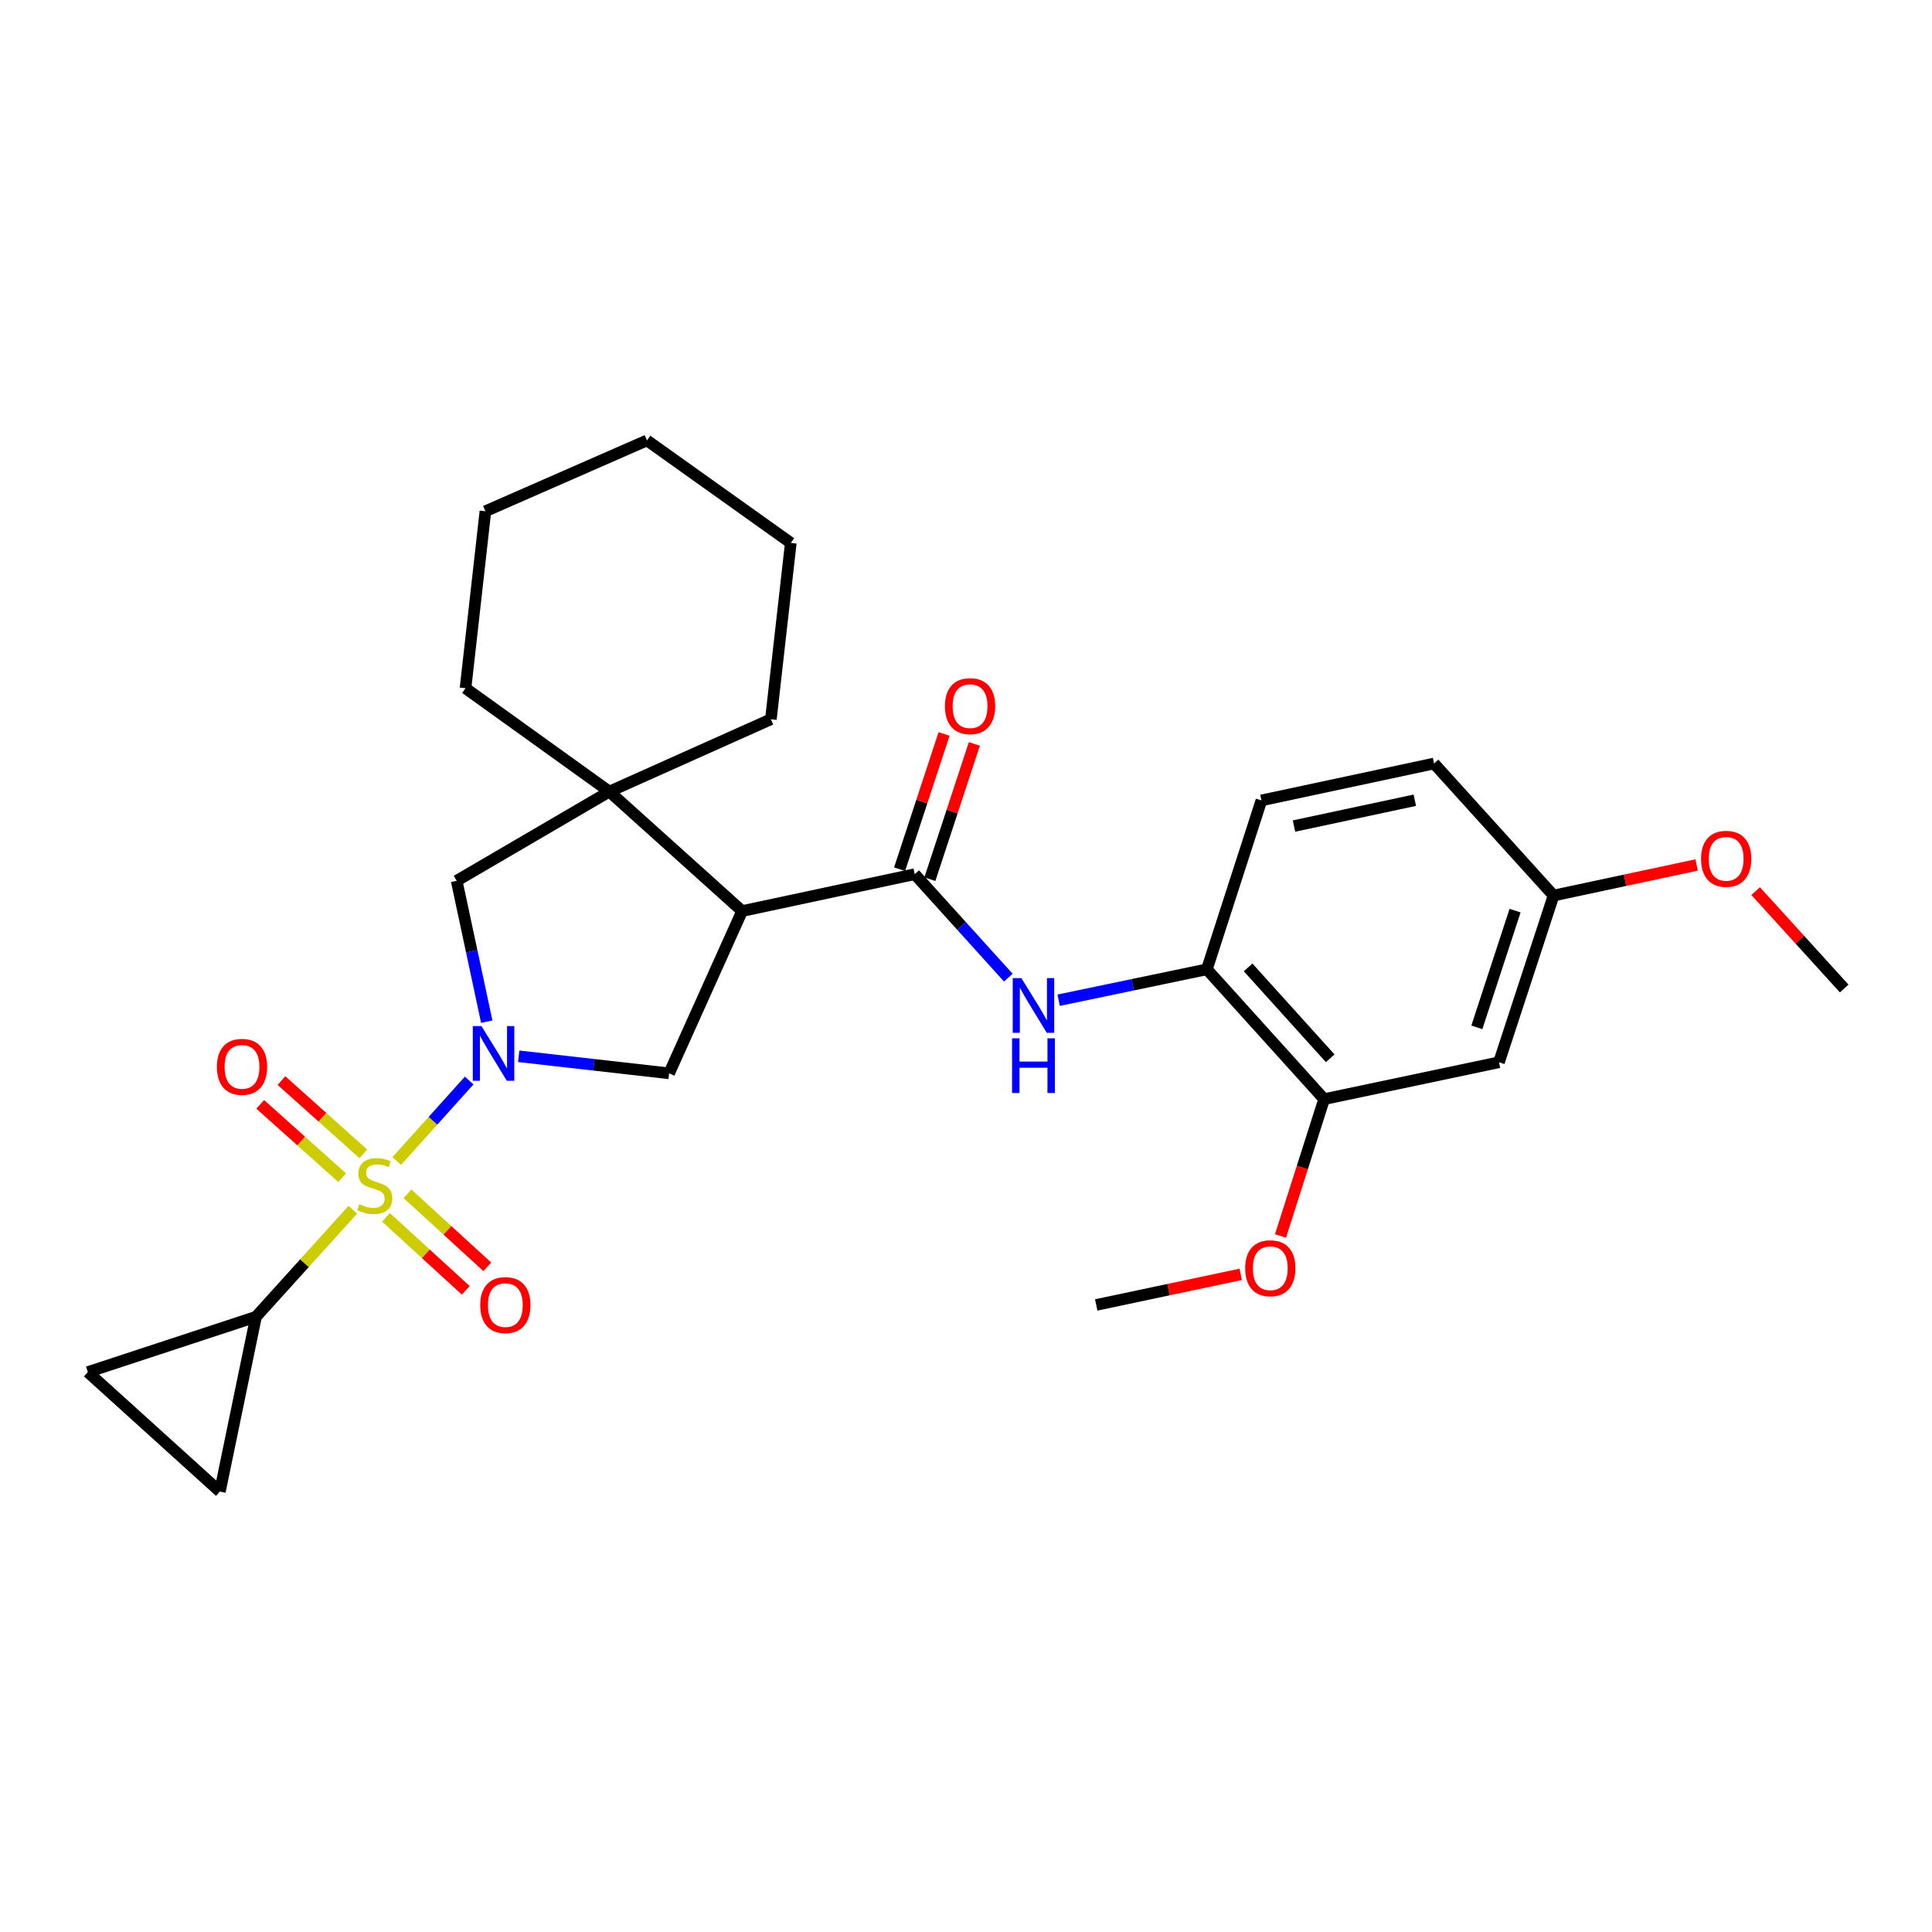 <?xml version='1.0' encoding='iso-8859-1'?>
<svg version='1.1' baseProfile='full'
              xmlns='http://www.w3.org/2000/svg'
                      xmlns:rdkit='http://www.rdkit.org/xml'
                      xmlns:xlink='http://www.w3.org/1999/xlink'
                  xml:space='preserve'
width='1000px' height='1000px' viewBox='0 0 1000 1000'>
<!-- END OF HEADER -->
<rect style='opacity:1.0;fill:#FFFFFF;stroke:none' width='1000' height='1000' x='0' y='0'> </rect>
<path class='bond-0' d='M 205.355,600.943 L 224.1,580.11' style='fill:none;fill-rule:evenodd;stroke:#CCCC00;stroke-width:6px;stroke-linecap:butt;stroke-linejoin:miter;stroke-opacity:1' />
<path class='bond-0' d='M 224.1,580.11 L 242.844,559.277' style='fill:none;fill-rule:evenodd;stroke:#0000FF;stroke-width:6px;stroke-linecap:butt;stroke-linejoin:miter;stroke-opacity:1' />
<path class='bond-5' d='M 182.607,626.164 L 157.561,653.862' style='fill:none;fill-rule:evenodd;stroke:#CCCC00;stroke-width:6px;stroke-linecap:butt;stroke-linejoin:miter;stroke-opacity:1' />
<path class='bond-5' d='M 157.561,653.862 L 132.516,681.56' style='fill:none;fill-rule:evenodd;stroke:#000000;stroke-width:6px;stroke-linecap:butt;stroke-linejoin:miter;stroke-opacity:1' />
<path class='bond-11' d='M 199.777,630.081 L 220.432,648.982' style='fill:none;fill-rule:evenodd;stroke:#CCCC00;stroke-width:6px;stroke-linecap:butt;stroke-linejoin:miter;stroke-opacity:1' />
<path class='bond-11' d='M 220.432,648.982 L 241.088,667.883' style='fill:none;fill-rule:evenodd;stroke:#FF0000;stroke-width:6px;stroke-linecap:butt;stroke-linejoin:miter;stroke-opacity:1' />
<path class='bond-11' d='M 210.919,617.905 L 231.574,636.806' style='fill:none;fill-rule:evenodd;stroke:#CCCC00;stroke-width:6px;stroke-linecap:butt;stroke-linejoin:miter;stroke-opacity:1' />
<path class='bond-11' d='M 231.574,636.806 L 252.23,655.707' style='fill:none;fill-rule:evenodd;stroke:#FF0000;stroke-width:6px;stroke-linecap:butt;stroke-linejoin:miter;stroke-opacity:1' />
<path class='bond-12' d='M 188.095,597.253 L 166.892,578.285' style='fill:none;fill-rule:evenodd;stroke:#CCCC00;stroke-width:6px;stroke-linecap:butt;stroke-linejoin:miter;stroke-opacity:1' />
<path class='bond-12' d='M 166.892,578.285 L 145.688,559.317' style='fill:none;fill-rule:evenodd;stroke:#FF0000;stroke-width:6px;stroke-linecap:butt;stroke-linejoin:miter;stroke-opacity:1' />
<path class='bond-12' d='M 177.09,609.554 L 155.887,590.586' style='fill:none;fill-rule:evenodd;stroke:#CCCC00;stroke-width:6px;stroke-linecap:butt;stroke-linejoin:miter;stroke-opacity:1' />
<path class='bond-12' d='M 155.887,590.586 L 134.684,571.618' style='fill:none;fill-rule:evenodd;stroke:#FF0000;stroke-width:6px;stroke-linecap:butt;stroke-linejoin:miter;stroke-opacity:1' />
<path class='bond-3' d='M 268.483,546.735 L 307.408,551.146' style='fill:none;fill-rule:evenodd;stroke:#0000FF;stroke-width:6px;stroke-linecap:butt;stroke-linejoin:miter;stroke-opacity:1' />
<path class='bond-3' d='M 307.408,551.146 L 346.333,555.556' style='fill:none;fill-rule:evenodd;stroke:#000000;stroke-width:6px;stroke-linecap:butt;stroke-linejoin:miter;stroke-opacity:1' />
<path class='bond-7' d='M 251.944,528.815 L 244.155,492.36' style='fill:none;fill-rule:evenodd;stroke:#0000FF;stroke-width:6px;stroke-linecap:butt;stroke-linejoin:miter;stroke-opacity:1' />
<path class='bond-7' d='M 244.155,492.36 L 236.367,455.905' style='fill:none;fill-rule:evenodd;stroke:#000000;stroke-width:6px;stroke-linecap:butt;stroke-linejoin:miter;stroke-opacity:1' />
<path class='bond-1' d='M 384.119,471.566 L 346.333,555.556' style='fill:none;fill-rule:evenodd;stroke:#000000;stroke-width:6px;stroke-linecap:butt;stroke-linejoin:miter;stroke-opacity:1' />
<path class='bond-2' d='M 384.119,471.566 L 473.464,452.476' style='fill:none;fill-rule:evenodd;stroke:#000000;stroke-width:6px;stroke-linecap:butt;stroke-linejoin:miter;stroke-opacity:1' />
<path class='bond-29' d='M 384.119,471.566 L 315.396,409.72' style='fill:none;fill-rule:evenodd;stroke:#000000;stroke-width:6px;stroke-linecap:butt;stroke-linejoin:miter;stroke-opacity:1' />
<path class='bond-6' d='M 473.464,452.476 L 497.68,479.249' style='fill:none;fill-rule:evenodd;stroke:#000000;stroke-width:6px;stroke-linecap:butt;stroke-linejoin:miter;stroke-opacity:1' />
<path class='bond-6' d='M 497.68,479.249 L 521.895,506.022' style='fill:none;fill-rule:evenodd;stroke:#0000FF;stroke-width:6px;stroke-linecap:butt;stroke-linejoin:miter;stroke-opacity:1' />
<path class='bond-15' d='M 481.303,455.055 L 492.817,420.054' style='fill:none;fill-rule:evenodd;stroke:#000000;stroke-width:6px;stroke-linecap:butt;stroke-linejoin:miter;stroke-opacity:1' />
<path class='bond-15' d='M 492.817,420.054 L 504.33,385.053' style='fill:none;fill-rule:evenodd;stroke:#FF0000;stroke-width:6px;stroke-linecap:butt;stroke-linejoin:miter;stroke-opacity:1' />
<path class='bond-15' d='M 465.625,449.897 L 477.139,414.897' style='fill:none;fill-rule:evenodd;stroke:#000000;stroke-width:6px;stroke-linecap:butt;stroke-linejoin:miter;stroke-opacity:1' />
<path class='bond-15' d='M 477.139,414.897 L 488.652,379.896' style='fill:none;fill-rule:evenodd;stroke:#FF0000;stroke-width:6px;stroke-linecap:butt;stroke-linejoin:miter;stroke-opacity:1' />
<path class='bond-4' d='M 315.396,409.72 L 236.367,455.905' style='fill:none;fill-rule:evenodd;stroke:#000000;stroke-width:6px;stroke-linecap:butt;stroke-linejoin:miter;stroke-opacity:1' />
<path class='bond-20' d='M 315.396,409.72 L 240.951,356.236' style='fill:none;fill-rule:evenodd;stroke:#000000;stroke-width:6px;stroke-linecap:butt;stroke-linejoin:miter;stroke-opacity:1' />
<path class='bond-21' d='M 315.396,409.72 L 399.01,372.291' style='fill:none;fill-rule:evenodd;stroke:#000000;stroke-width:6px;stroke-linecap:butt;stroke-linejoin:miter;stroke-opacity:1' />
<path class='bond-9' d='M 132.516,681.56 L 113.811,772.041' style='fill:none;fill-rule:evenodd;stroke:#000000;stroke-width:6px;stroke-linecap:butt;stroke-linejoin:miter;stroke-opacity:1' />
<path class='bond-10' d='M 132.516,681.56 L 45.455,710.186' style='fill:none;fill-rule:evenodd;stroke:#000000;stroke-width:6px;stroke-linecap:butt;stroke-linejoin:miter;stroke-opacity:1' />
<path class='bond-8' d='M 547.958,517.712 L 586.316,509.713' style='fill:none;fill-rule:evenodd;stroke:#0000FF;stroke-width:6px;stroke-linecap:butt;stroke-linejoin:miter;stroke-opacity:1' />
<path class='bond-8' d='M 586.316,509.713 L 624.674,501.715' style='fill:none;fill-rule:evenodd;stroke:#000000;stroke-width:6px;stroke-linecap:butt;stroke-linejoin:miter;stroke-opacity:1' />
<path class='bond-13' d='M 624.674,501.715 L 685.365,568.916' style='fill:none;fill-rule:evenodd;stroke:#000000;stroke-width:6px;stroke-linecap:butt;stroke-linejoin:miter;stroke-opacity:1' />
<path class='bond-13' d='M 646.026,500.733 L 688.51,547.774' style='fill:none;fill-rule:evenodd;stroke:#000000;stroke-width:6px;stroke-linecap:butt;stroke-linejoin:miter;stroke-opacity:1' />
<path class='bond-16' d='M 624.674,501.715 L 652.915,414.286' style='fill:none;fill-rule:evenodd;stroke:#000000;stroke-width:6px;stroke-linecap:butt;stroke-linejoin:miter;stroke-opacity:1' />
<path class='bond-28' d='M 113.811,772.041 L 45.455,710.186' style='fill:none;fill-rule:evenodd;stroke:#000000;stroke-width:6px;stroke-linecap:butt;stroke-linejoin:miter;stroke-opacity:1' />
<path class='bond-14' d='M 685.365,568.916 L 775.865,549.826' style='fill:none;fill-rule:evenodd;stroke:#000000;stroke-width:6px;stroke-linecap:butt;stroke-linejoin:miter;stroke-opacity:1' />
<path class='bond-19' d='M 685.365,568.916 L 674.079,604.332' style='fill:none;fill-rule:evenodd;stroke:#000000;stroke-width:6px;stroke-linecap:butt;stroke-linejoin:miter;stroke-opacity:1' />
<path class='bond-19' d='M 674.079,604.332 L 662.794,639.748' style='fill:none;fill-rule:evenodd;stroke:#FF0000;stroke-width:6px;stroke-linecap:butt;stroke-linejoin:miter;stroke-opacity:1' />
<path class='bond-31' d='M 775.865,549.826 L 804.115,463.534' style='fill:none;fill-rule:evenodd;stroke:#000000;stroke-width:6px;stroke-linecap:butt;stroke-linejoin:miter;stroke-opacity:1' />
<path class='bond-31' d='M 764.417,531.747 L 784.192,471.343' style='fill:none;fill-rule:evenodd;stroke:#000000;stroke-width:6px;stroke-linecap:butt;stroke-linejoin:miter;stroke-opacity:1' />
<path class='bond-18' d='M 652.915,414.286 L 742.26,395.196' style='fill:none;fill-rule:evenodd;stroke:#000000;stroke-width:6px;stroke-linecap:butt;stroke-linejoin:miter;stroke-opacity:1' />
<path class='bond-18' d='M 669.765,427.563 L 732.307,414.2' style='fill:none;fill-rule:evenodd;stroke:#000000;stroke-width:6px;stroke-linecap:butt;stroke-linejoin:miter;stroke-opacity:1' />
<path class='bond-17' d='M 804.115,463.534 L 742.26,395.196' style='fill:none;fill-rule:evenodd;stroke:#000000;stroke-width:6px;stroke-linecap:butt;stroke-linejoin:miter;stroke-opacity:1' />
<path class='bond-22' d='M 804.115,463.534 L 841.146,455.622' style='fill:none;fill-rule:evenodd;stroke:#000000;stroke-width:6px;stroke-linecap:butt;stroke-linejoin:miter;stroke-opacity:1' />
<path class='bond-22' d='M 841.146,455.622 L 878.176,447.709' style='fill:none;fill-rule:evenodd;stroke:#FF0000;stroke-width:6px;stroke-linecap:butt;stroke-linejoin:miter;stroke-opacity:1' />
<path class='bond-23' d='M 642.197,659.602 L 604.8,667.518' style='fill:none;fill-rule:evenodd;stroke:#FF0000;stroke-width:6px;stroke-linecap:butt;stroke-linejoin:miter;stroke-opacity:1' />
<path class='bond-23' d='M 604.8,667.518 L 567.403,675.435' style='fill:none;fill-rule:evenodd;stroke:#000000;stroke-width:6px;stroke-linecap:butt;stroke-linejoin:miter;stroke-opacity:1' />
<path class='bond-26' d='M 240.951,356.236 L 251.248,264.617' style='fill:none;fill-rule:evenodd;stroke:#000000;stroke-width:6px;stroke-linecap:butt;stroke-linejoin:miter;stroke-opacity:1' />
<path class='bond-25' d='M 399.01,372.291 L 409.316,281.021' style='fill:none;fill-rule:evenodd;stroke:#000000;stroke-width:6px;stroke-linecap:butt;stroke-linejoin:miter;stroke-opacity:1' />
<path class='bond-24' d='M 908.731,461.243 L 931.638,486.444' style='fill:none;fill-rule:evenodd;stroke:#FF0000;stroke-width:6px;stroke-linecap:butt;stroke-linejoin:miter;stroke-opacity:1' />
<path class='bond-24' d='M 931.638,486.444 L 954.545,511.645' style='fill:none;fill-rule:evenodd;stroke:#000000;stroke-width:6px;stroke-linecap:butt;stroke-linejoin:miter;stroke-opacity:1' />
<path class='bond-27' d='M 409.316,281.021 L 334.872,227.959' style='fill:none;fill-rule:evenodd;stroke:#000000;stroke-width:6px;stroke-linecap:butt;stroke-linejoin:miter;stroke-opacity:1' />
<path class='bond-30' d='M 251.248,264.617 L 334.872,227.959' style='fill:none;fill-rule:evenodd;stroke:#000000;stroke-width:6px;stroke-linecap:butt;stroke-linejoin:miter;stroke-opacity:1' />
<path  class='atom-0' d='M 185.977 623.308
Q 186.297 623.428, 187.617 623.988
Q 188.937 624.548, 190.377 624.908
Q 191.857 625.228, 193.297 625.228
Q 195.977 625.228, 197.537 623.948
Q 199.097 622.628, 199.097 620.348
Q 199.097 618.788, 198.297 617.828
Q 197.537 616.868, 196.337 616.348
Q 195.137 615.828, 193.137 615.228
Q 190.617 614.468, 189.097 613.748
Q 187.617 613.028, 186.537 611.508
Q 185.497 609.988, 185.497 607.428
Q 185.497 603.868, 187.897 601.668
Q 190.337 599.468, 195.137 599.468
Q 198.417 599.468, 202.137 601.028
L 201.217 604.108
Q 197.817 602.708, 195.257 602.708
Q 192.497 602.708, 190.977 603.868
Q 189.457 604.988, 189.497 606.948
Q 189.497 608.468, 190.257 609.388
Q 191.057 610.308, 192.177 610.828
Q 193.337 611.348, 195.257 611.948
Q 197.817 612.748, 199.337 613.548
Q 200.857 614.348, 201.937 615.988
Q 203.057 617.588, 203.057 620.348
Q 203.057 624.268, 200.417 626.388
Q 197.817 628.468, 193.457 628.468
Q 190.937 628.468, 189.017 627.908
Q 187.137 627.388, 184.897 626.468
L 185.977 623.308
' fill='#CCCC00'/>
<path  class='atom-1' d='M 249.197 531.099
L 258.477 546.099
Q 259.397 547.579, 260.877 550.259
Q 262.357 552.939, 262.437 553.099
L 262.437 531.099
L 266.197 531.099
L 266.197 559.419
L 262.317 559.419
L 252.357 543.019
Q 251.197 541.099, 249.957 538.899
Q 248.757 536.699, 248.397 536.019
L 248.397 559.419
L 244.717 559.419
L 244.717 531.099
L 249.197 531.099
' fill='#0000FF'/>
<path  class='atom-7' d='M 528.666 506.269
L 537.946 521.269
Q 538.866 522.749, 540.346 525.429
Q 541.826 528.109, 541.906 528.269
L 541.906 506.269
L 545.666 506.269
L 545.666 534.589
L 541.786 534.589
L 531.826 518.189
Q 530.666 516.269, 529.426 514.069
Q 528.226 511.869, 527.866 511.189
L 527.866 534.589
L 524.186 534.589
L 524.186 506.269
L 528.666 506.269
' fill='#0000FF'/>
<path  class='atom-7' d='M 523.846 537.421
L 527.686 537.421
L 527.686 549.461
L 542.166 549.461
L 542.166 537.421
L 546.006 537.421
L 546.006 565.741
L 542.166 565.741
L 542.166 552.661
L 527.686 552.661
L 527.686 565.741
L 523.846 565.741
L 523.846 537.421
' fill='#0000FF'/>
<path  class='atom-12' d='M 248.564 675.515
Q 248.564 668.715, 251.924 664.915
Q 255.284 661.115, 261.564 661.115
Q 267.844 661.115, 271.204 664.915
Q 274.564 668.715, 274.564 675.515
Q 274.564 682.395, 271.164 686.315
Q 267.764 690.195, 261.564 690.195
Q 255.324 690.195, 251.924 686.315
Q 248.564 682.435, 248.564 675.515
M 261.564 686.995
Q 265.884 686.995, 268.204 684.115
Q 270.564 681.195, 270.564 675.515
Q 270.564 669.955, 268.204 667.155
Q 265.884 664.315, 261.564 664.315
Q 257.244 664.315, 254.884 667.115
Q 252.564 669.915, 252.564 675.515
Q 252.564 681.235, 254.884 684.115
Q 257.244 686.995, 261.564 686.995
' fill='#FF0000'/>
<path  class='atom-13' d='M 112.263 552.198
Q 112.263 545.398, 115.623 541.598
Q 118.983 537.798, 125.263 537.798
Q 131.543 537.798, 134.903 541.598
Q 138.263 545.398, 138.263 552.198
Q 138.263 559.078, 134.863 562.998
Q 131.463 566.878, 125.263 566.878
Q 119.023 566.878, 115.623 562.998
Q 112.263 559.118, 112.263 552.198
M 125.263 563.678
Q 129.583 563.678, 131.903 560.798
Q 134.263 557.878, 134.263 552.198
Q 134.263 546.638, 131.903 543.838
Q 129.583 540.998, 125.263 540.998
Q 120.943 540.998, 118.583 543.798
Q 116.263 546.598, 116.263 552.198
Q 116.263 557.918, 118.583 560.798
Q 120.943 563.678, 125.263 563.678
' fill='#FF0000'/>
<path  class='atom-16' d='M 489.1 365.503
Q 489.1 358.703, 492.46 354.903
Q 495.82 351.103, 502.1 351.103
Q 508.38 351.103, 511.74 354.903
Q 515.1 358.703, 515.1 365.503
Q 515.1 372.383, 511.7 376.303
Q 508.3 380.183, 502.1 380.183
Q 495.86 380.183, 492.46 376.303
Q 489.1 372.423, 489.1 365.503
M 502.1 376.983
Q 506.42 376.983, 508.74 374.103
Q 511.1 371.183, 511.1 365.503
Q 511.1 359.943, 508.74 357.143
Q 506.42 354.303, 502.1 354.303
Q 497.78 354.303, 495.42 357.103
Q 493.1 359.903, 493.1 365.503
Q 493.1 371.223, 495.42 374.103
Q 497.78 376.983, 502.1 376.983
' fill='#FF0000'/>
<path  class='atom-20' d='M 644.5 656.443
Q 644.5 649.643, 647.86 645.843
Q 651.22 642.043, 657.5 642.043
Q 663.78 642.043, 667.14 645.843
Q 670.5 649.643, 670.5 656.443
Q 670.5 663.323, 667.1 667.243
Q 663.7 671.123, 657.5 671.123
Q 651.26 671.123, 647.86 667.243
Q 644.5 663.363, 644.5 656.443
M 657.5 667.923
Q 661.82 667.923, 664.14 665.043
Q 666.5 662.123, 666.5 656.443
Q 666.5 650.883, 664.14 648.083
Q 661.82 645.243, 657.5 645.243
Q 653.18 645.243, 650.82 648.043
Q 648.5 650.843, 648.5 656.443
Q 648.5 662.163, 650.82 665.043
Q 653.18 667.923, 657.5 667.923
' fill='#FF0000'/>
<path  class='atom-23' d='M 880.46 444.524
Q 880.46 437.724, 883.82 433.924
Q 887.18 430.124, 893.46 430.124
Q 899.74 430.124, 903.1 433.924
Q 906.46 437.724, 906.46 444.524
Q 906.46 451.404, 903.06 455.324
Q 899.66 459.204, 893.46 459.204
Q 887.22 459.204, 883.82 455.324
Q 880.46 451.444, 880.46 444.524
M 893.46 456.004
Q 897.78 456.004, 900.1 453.124
Q 902.46 450.204, 902.46 444.524
Q 902.46 438.964, 900.1 436.164
Q 897.78 433.324, 893.46 433.324
Q 889.14 433.324, 886.78 436.124
Q 884.46 438.924, 884.46 444.524
Q 884.46 450.244, 886.78 453.124
Q 889.14 456.004, 893.46 456.004
' fill='#FF0000'/>
</svg>
